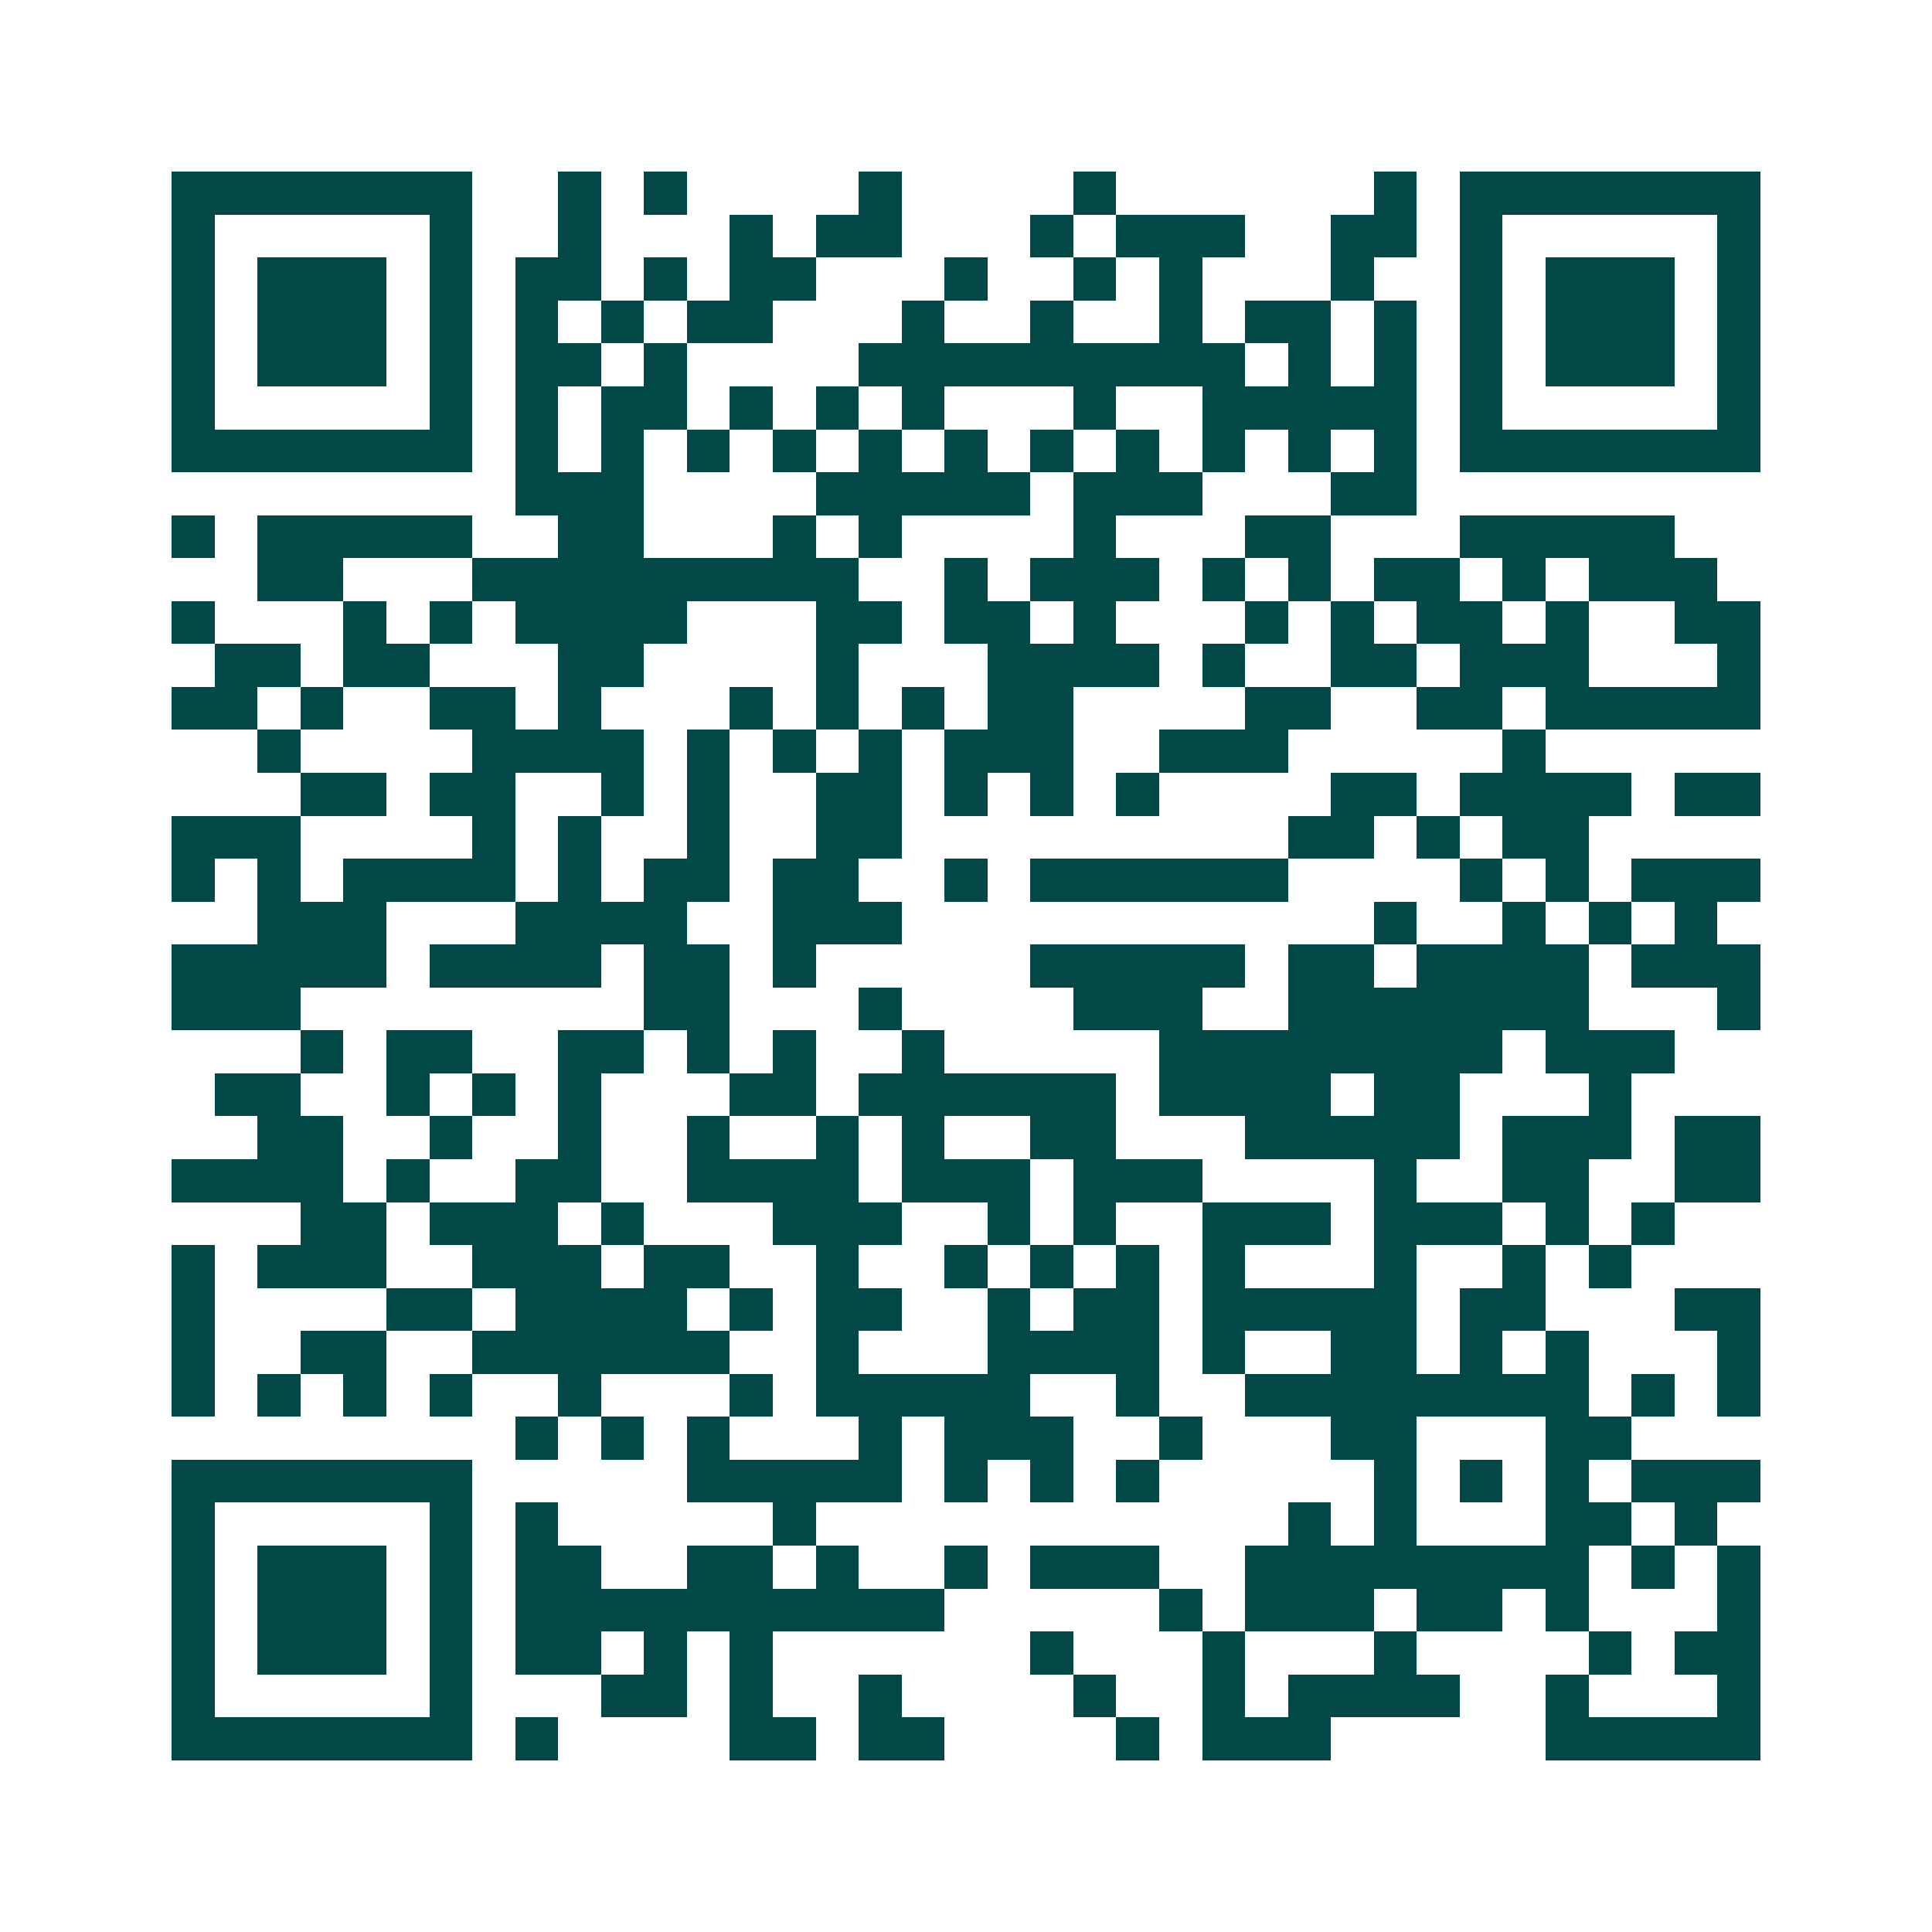 <svg xmlns="http://www.w3.org/2000/svg" width="200" height="200" viewBox="0 0 45 45" shape-rendering="crispEdges"><path fill="#ffffff" d="M0 0h45v45H0z"/><path stroke="#014847" d="M4 4.5h7m2 0h1m1 0h1m4 0h1m4 0h1m6 0h1m1 0h7M4 5.5h1m5 0h1m2 0h1m3 0h1m1 0h2m3 0h1m1 0h3m2 0h2m1 0h1m5 0h1M4 6.5h1m1 0h3m1 0h1m1 0h2m1 0h1m1 0h2m3 0h1m2 0h1m1 0h1m3 0h1m2 0h1m1 0h3m1 0h1M4 7.5h1m1 0h3m1 0h1m1 0h1m1 0h1m1 0h2m3 0h1m2 0h1m2 0h1m1 0h2m1 0h1m1 0h1m1 0h3m1 0h1M4 8.5h1m1 0h3m1 0h1m1 0h2m1 0h1m4 0h9m1 0h1m1 0h1m1 0h1m1 0h3m1 0h1M4 9.5h1m5 0h1m1 0h1m1 0h2m1 0h1m1 0h1m1 0h1m3 0h1m2 0h5m1 0h1m5 0h1M4 10.5h7m1 0h1m1 0h1m1 0h1m1 0h1m1 0h1m1 0h1m1 0h1m1 0h1m1 0h1m1 0h1m1 0h1m1 0h7M12 11.5h3m4 0h5m1 0h3m3 0h2M4 12.5h1m1 0h5m2 0h2m3 0h1m1 0h1m4 0h1m3 0h2m3 0h5M6 13.5h2m3 0h9m2 0h1m1 0h3m1 0h1m1 0h1m1 0h2m1 0h1m1 0h3M4 14.5h1m3 0h1m1 0h1m1 0h4m3 0h2m1 0h2m1 0h1m3 0h1m1 0h1m1 0h2m1 0h1m2 0h2M5 15.5h2m1 0h2m3 0h2m4 0h1m3 0h4m1 0h1m2 0h2m1 0h3m3 0h1M4 16.5h2m1 0h1m2 0h2m1 0h1m3 0h1m1 0h1m1 0h1m1 0h2m4 0h2m2 0h2m1 0h5M6 17.5h1m4 0h4m1 0h1m1 0h1m1 0h1m1 0h3m2 0h3m5 0h1M7 18.5h2m1 0h2m2 0h1m1 0h1m2 0h2m1 0h1m1 0h1m1 0h1m4 0h2m1 0h4m1 0h2M4 19.5h3m4 0h1m1 0h1m2 0h1m2 0h2m9 0h2m1 0h1m1 0h2M4 20.5h1m1 0h1m1 0h4m1 0h1m1 0h2m1 0h2m2 0h1m1 0h6m4 0h1m1 0h1m1 0h3M6 21.5h3m3 0h4m2 0h3m11 0h1m2 0h1m1 0h1m1 0h1M4 22.5h5m1 0h4m1 0h2m1 0h1m5 0h5m1 0h2m1 0h4m1 0h3M4 23.5h3m8 0h2m3 0h1m4 0h3m2 0h7m3 0h1M7 24.5h1m1 0h2m2 0h2m1 0h1m1 0h1m2 0h1m5 0h8m1 0h3M5 25.5h2m2 0h1m1 0h1m1 0h1m3 0h2m1 0h6m1 0h4m1 0h2m3 0h1M6 26.5h2m2 0h1m2 0h1m2 0h1m2 0h1m1 0h1m2 0h2m3 0h5m1 0h3m1 0h2M4 27.5h4m1 0h1m2 0h2m2 0h4m1 0h3m1 0h3m4 0h1m2 0h2m2 0h2M7 28.5h2m1 0h3m1 0h1m3 0h3m2 0h1m1 0h1m2 0h3m1 0h3m1 0h1m1 0h1M4 29.5h1m1 0h3m2 0h3m1 0h2m2 0h1m2 0h1m1 0h1m1 0h1m1 0h1m3 0h1m2 0h1m1 0h1M4 30.5h1m4 0h2m1 0h4m1 0h1m1 0h2m2 0h1m1 0h2m1 0h5m1 0h2m3 0h2M4 31.5h1m2 0h2m2 0h6m2 0h1m3 0h4m1 0h1m2 0h2m1 0h1m1 0h1m3 0h1M4 32.5h1m1 0h1m1 0h1m1 0h1m2 0h1m3 0h1m1 0h5m2 0h1m2 0h8m1 0h1m1 0h1M12 33.5h1m1 0h1m1 0h1m3 0h1m1 0h3m2 0h1m3 0h2m3 0h2M4 34.5h7m5 0h5m1 0h1m1 0h1m1 0h1m5 0h1m1 0h1m1 0h1m1 0h3M4 35.5h1m5 0h1m1 0h1m5 0h1m11 0h1m1 0h1m3 0h2m1 0h1M4 36.5h1m1 0h3m1 0h1m1 0h2m2 0h2m1 0h1m2 0h1m1 0h3m2 0h8m1 0h1m1 0h1M4 37.5h1m1 0h3m1 0h1m1 0h10m5 0h1m1 0h3m1 0h2m1 0h1m3 0h1M4 38.5h1m1 0h3m1 0h1m1 0h2m1 0h1m1 0h1m6 0h1m3 0h1m3 0h1m4 0h1m1 0h2M4 39.5h1m5 0h1m3 0h2m1 0h1m2 0h1m4 0h1m2 0h1m1 0h4m2 0h1m3 0h1M4 40.5h7m1 0h1m4 0h2m1 0h2m4 0h1m1 0h3m5 0h5"/></svg>
